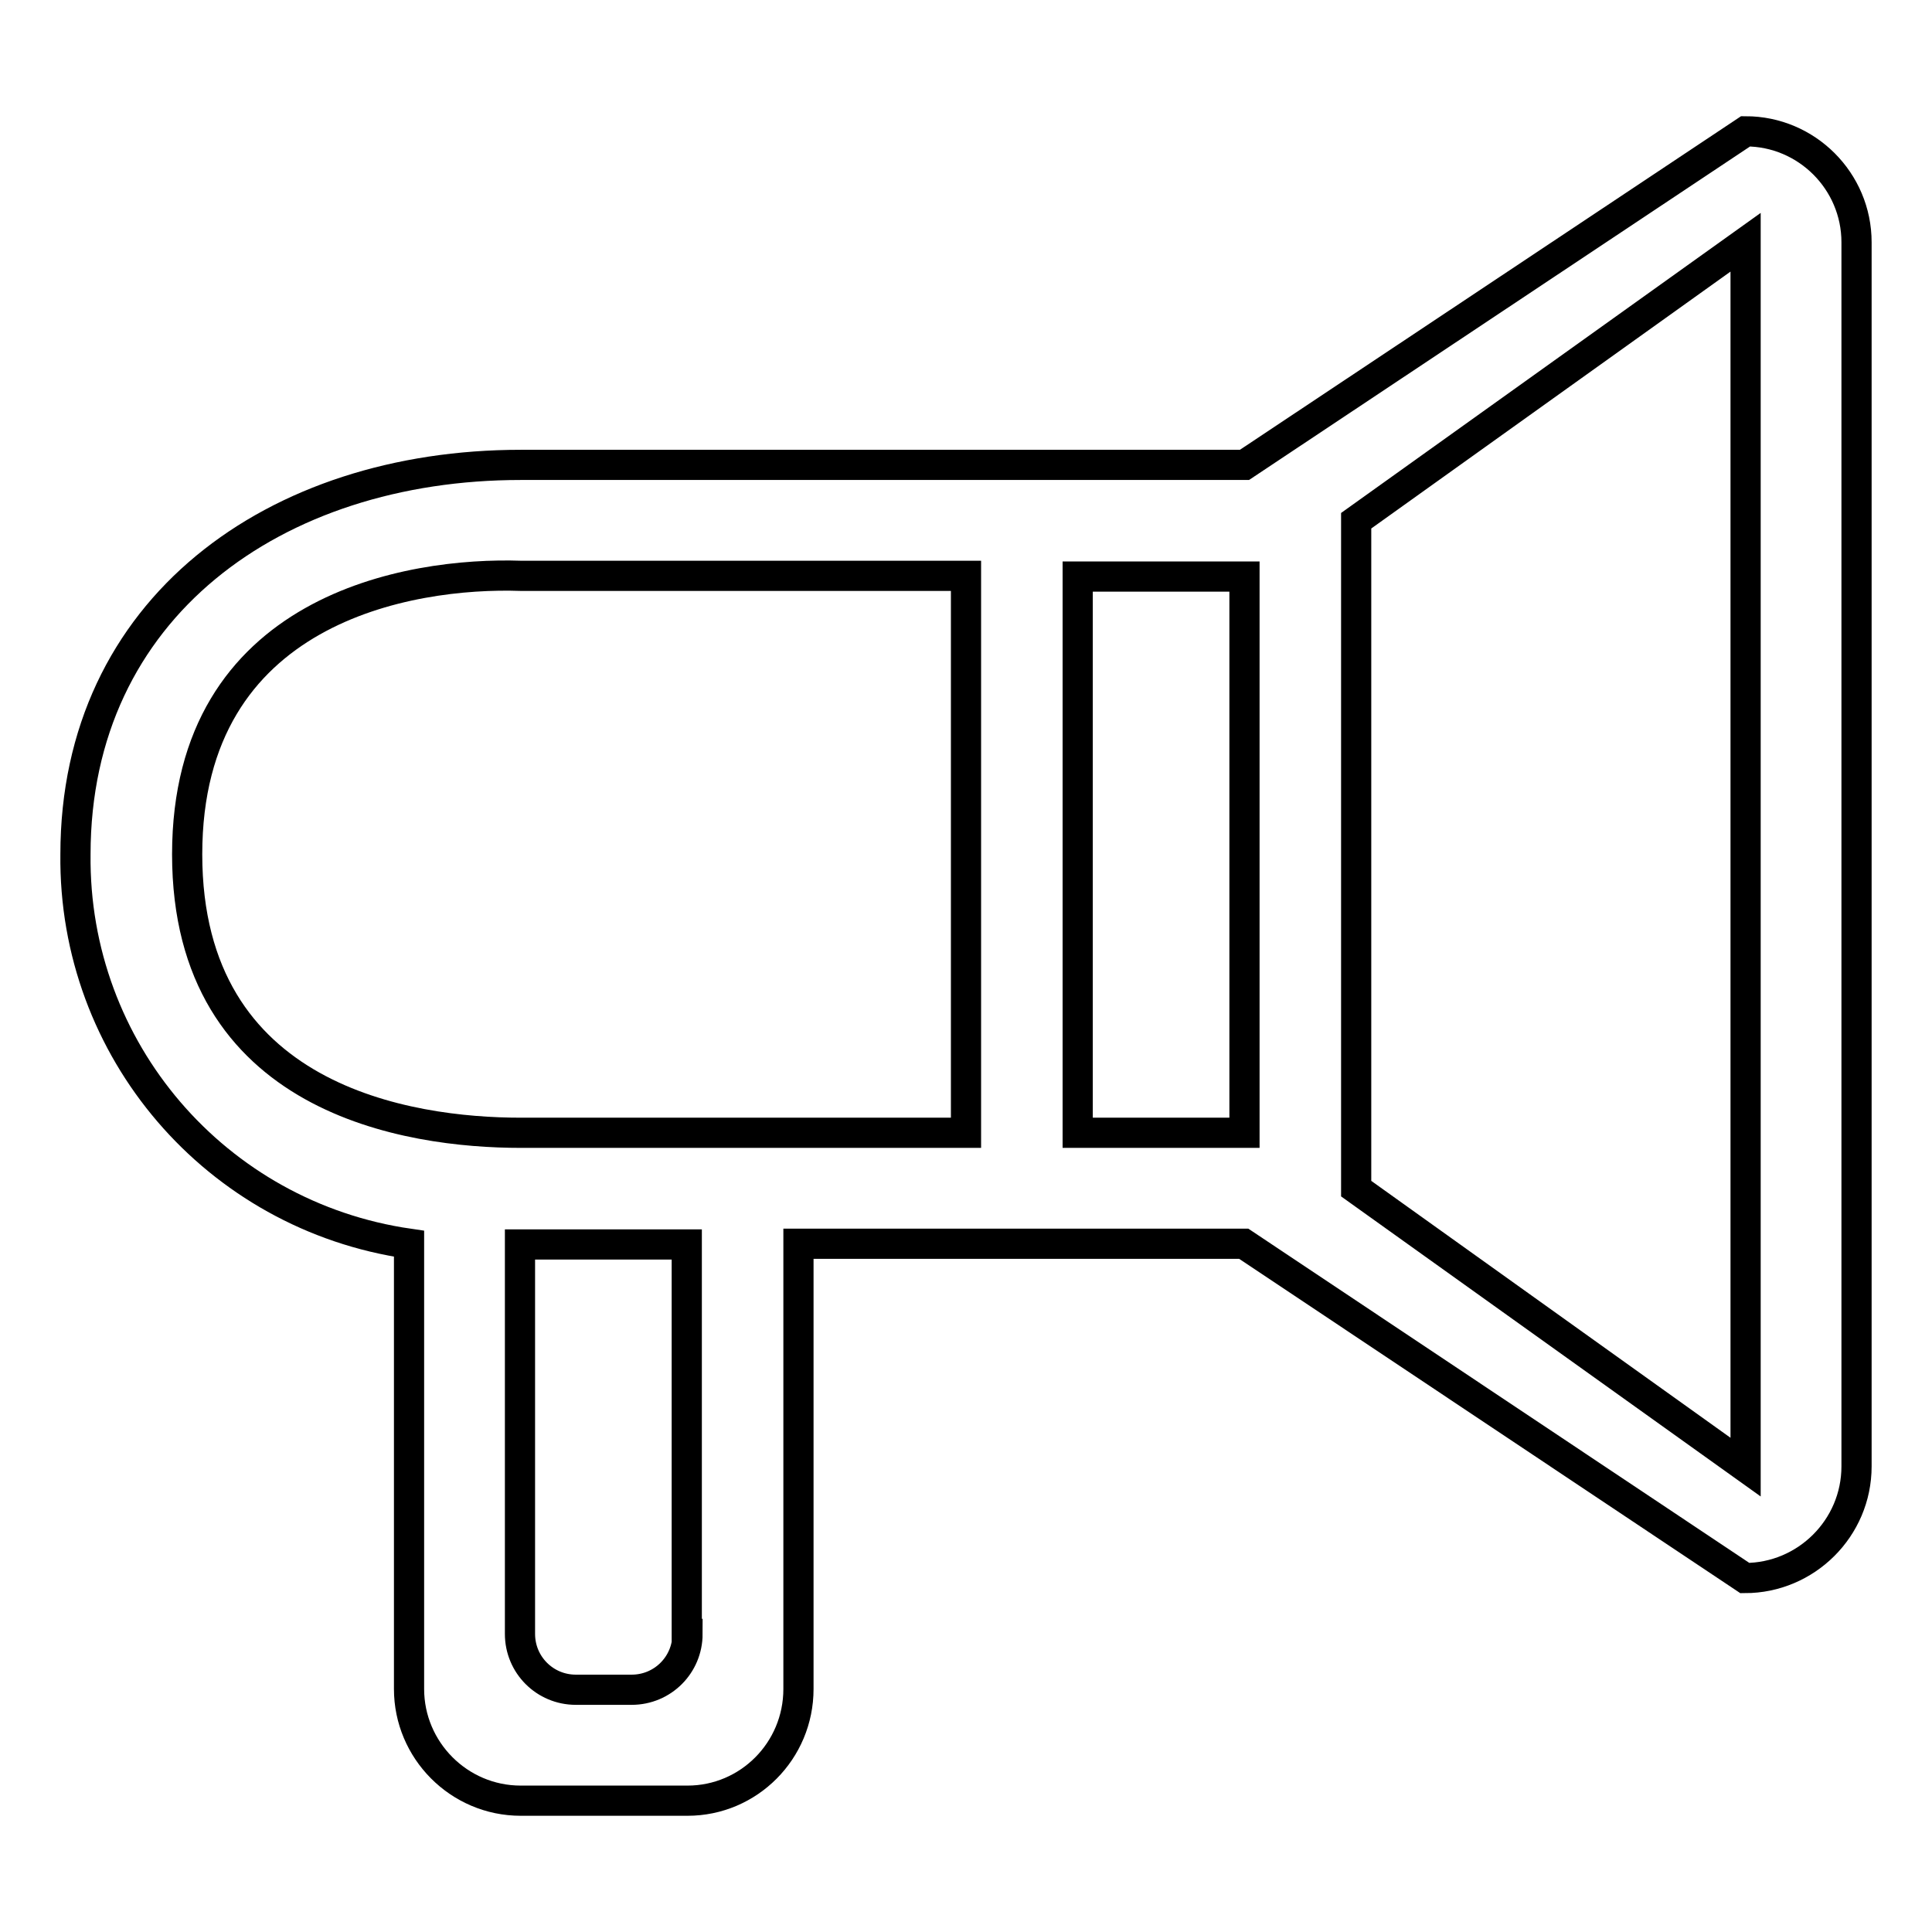 <?xml version="1.0" encoding="utf-8"?>
<!-- Svg Vector Icons : http://www.onlinewebfonts.com/icon -->
<!DOCTYPE svg PUBLIC "-//W3C//DTD SVG 1.1//EN" "http://www.w3.org/Graphics/SVG/1.1/DTD/svg11.dtd">
<svg version="1.1" xmlns="http://www.w3.org/2000/svg" xmlns:xlink="http://www.w3.org/1999/xlink" x="0px" y="0px" viewBox="0 0 256 256" enable-background="new 0 0 256 256" xml:space="preserve">
<g> <path stroke-width="4" fill-opacity="0" stroke="#000000"  d="M231.3,17.4l-66.4,44.2H69c-32.6,0-59,19-59,51.6c-0.3,25.9,18.6,47.9,44.2,51.6v59 c0,8.1,6.6,14.8,14.8,14.8l0,0h22.1c8.1,0,14.7-6.6,14.7-14.8v-59h59l66.4,44.3c8.1,0,14.8-6.6,14.8-14.8l0,0V32.1 C246,24,239.4,17.4,231.3,17.4L231.3,17.4L231.3,17.4z M91.1,216.5c0,4.1-3.3,7.4-7.4,7.4h-7.4c-4.1,0-7.4-3.3-7.4-7.4v-51.6h22.1 V216.5z M128,150.1H69c-14.8,0-44.2-4.3-44.2-36.9c0-32.6,29.5-37.4,44.2-36.9h59V150.1z M164.9,150.1h-22.1V76.4h22.1V150.1z  M231.3,194.4l-51.6-36.9V69l51.6-36.9V194.4z"/></g>
</svg>